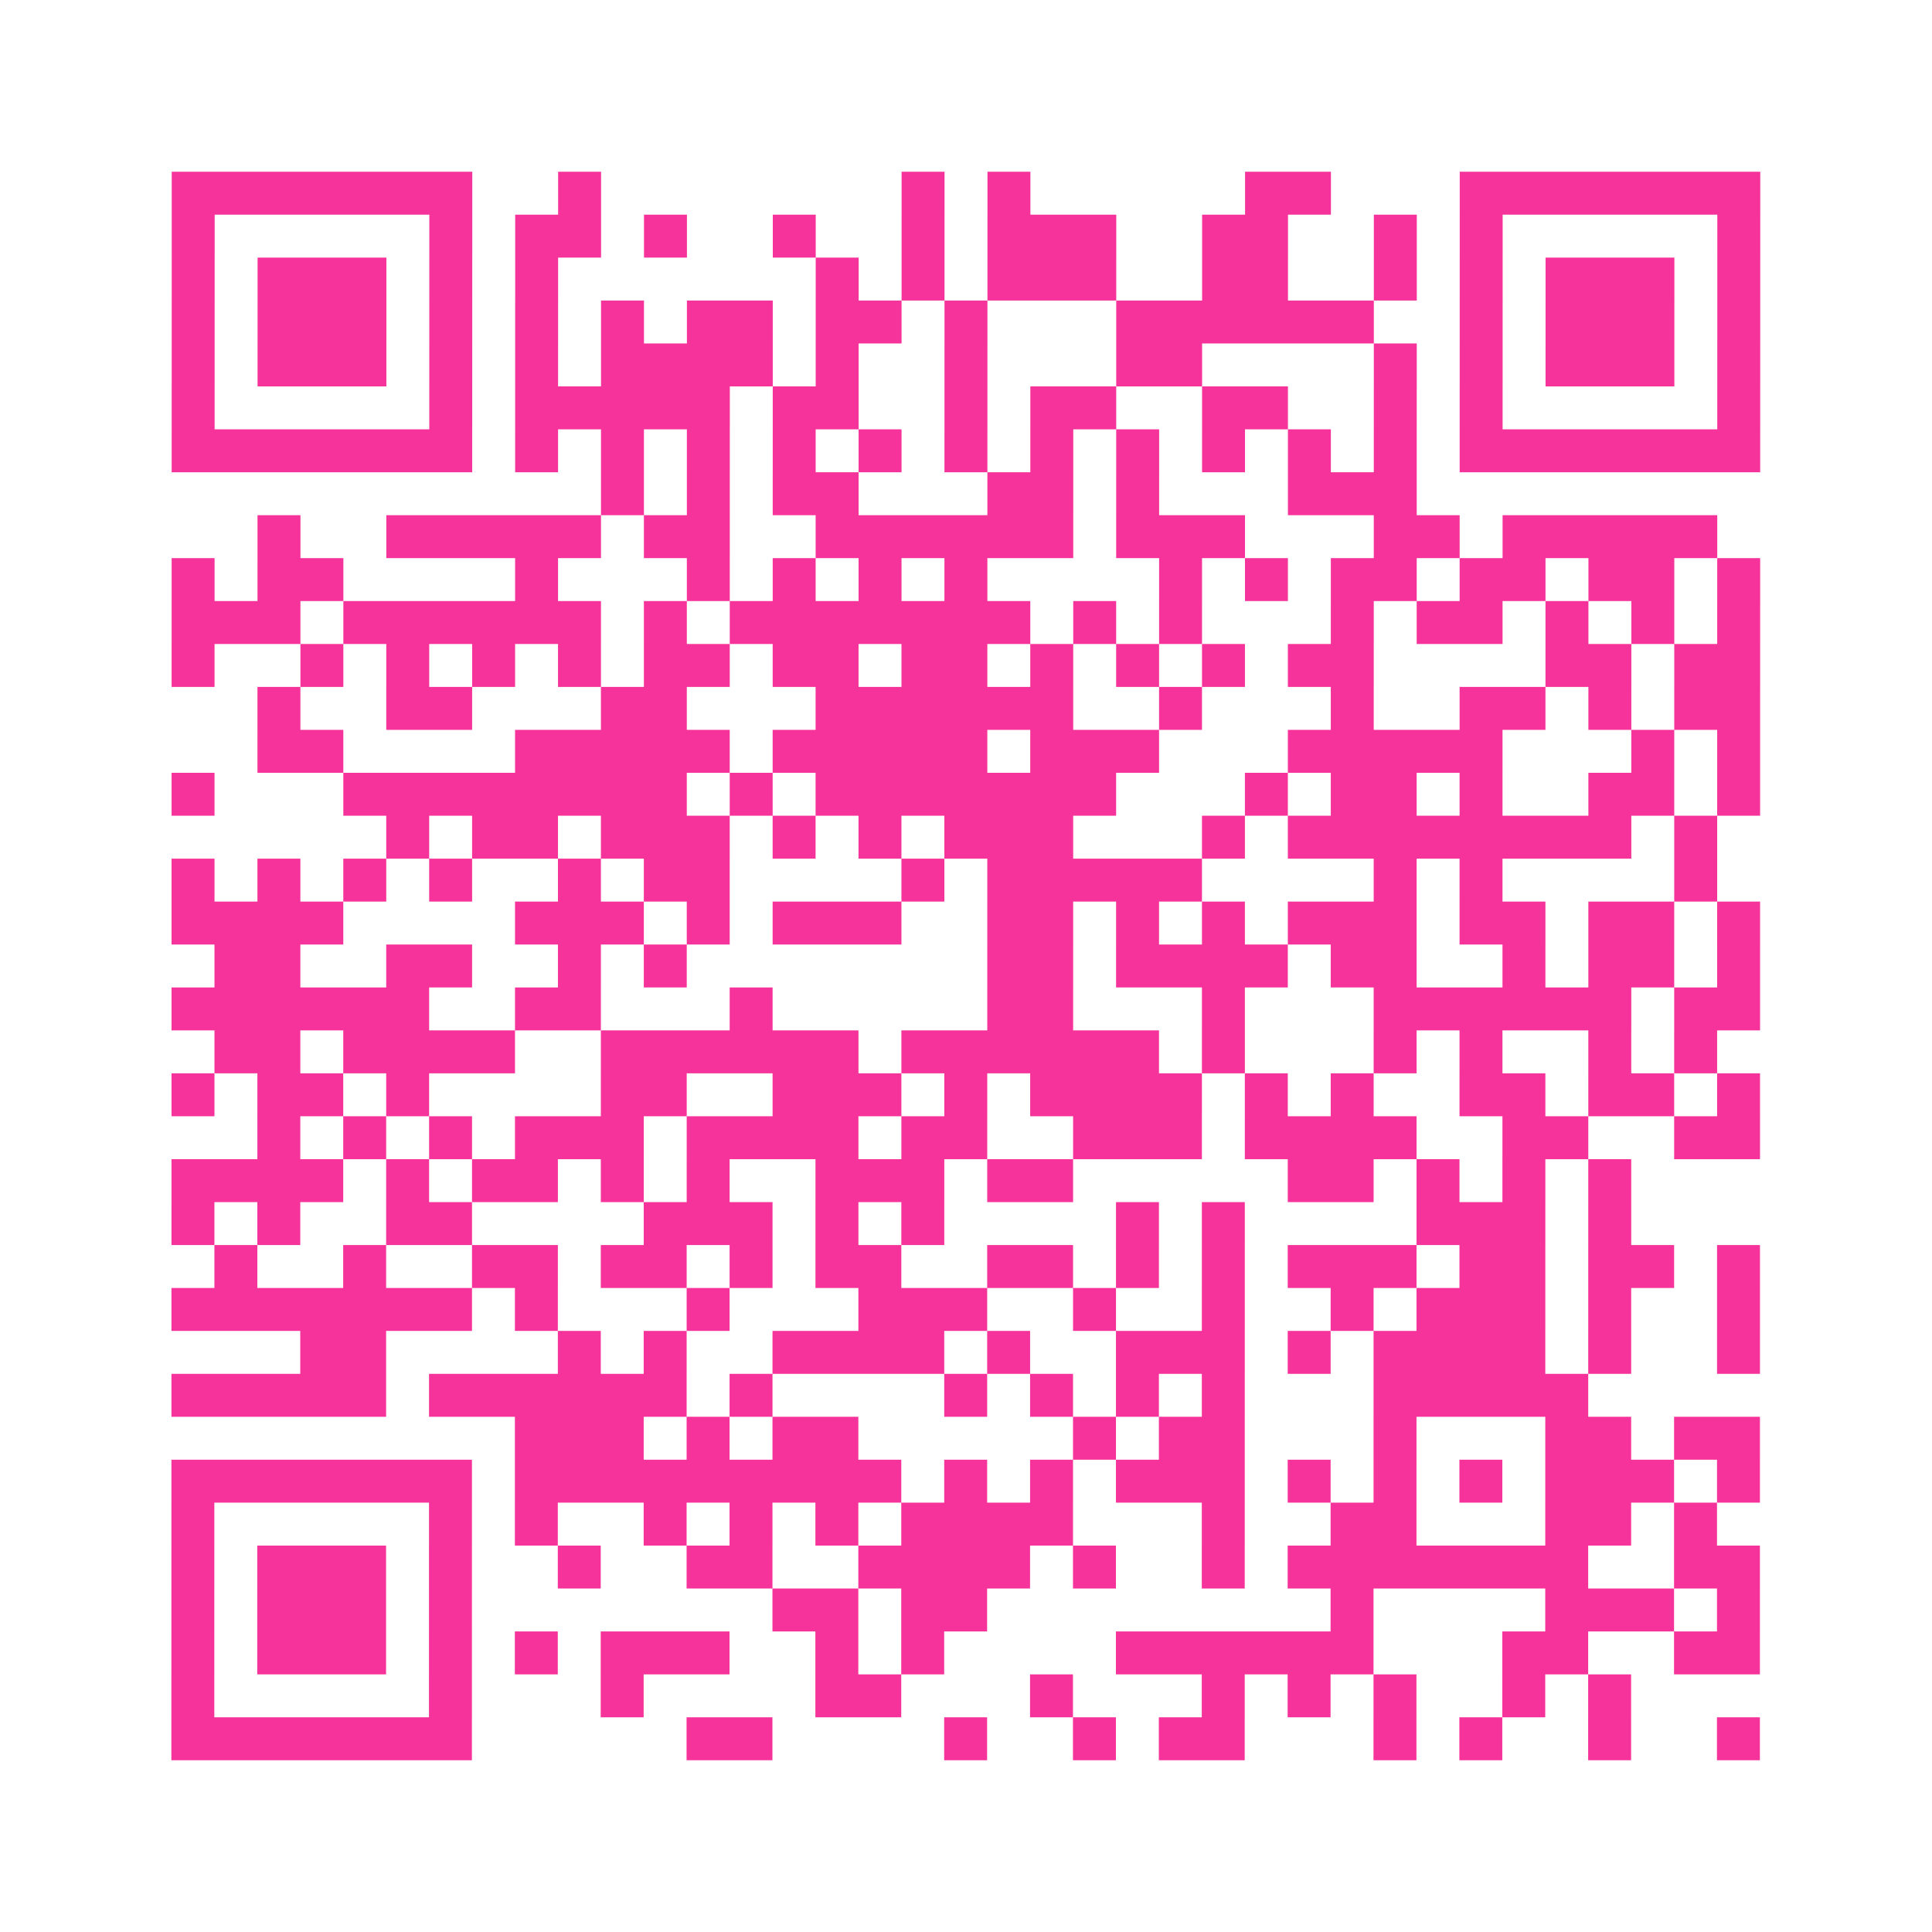 <?xml version="1.0" encoding="UTF-8"?>
<svg xmlns="http://www.w3.org/2000/svg" viewBox="0 0 45 45" class="pyqrcode"><path fill="transparent" d="M0 0h45v45h-45z"/><path stroke="#f6339b" class="pyqrline" d="M4 4.5h7m2 0h1m7 0h1m1 0h1m5 0h2m3 0h7m-37 1h1m5 0h1m1 0h2m1 0h1m2 0h1m2 0h1m1 0h3m2 0h2m2 0h1m1 0h1m5 0h1m-37 1h1m1 0h3m1 0h1m1 0h1m6 0h1m1 0h1m1 0h3m2 0h2m2 0h1m1 0h1m1 0h3m1 0h1m-37 1h1m1 0h3m1 0h1m1 0h1m1 0h1m1 0h2m1 0h2m1 0h1m3 0h6m2 0h1m1 0h3m1 0h1m-37 1h1m1 0h3m1 0h1m1 0h1m1 0h4m1 0h1m2 0h1m3 0h2m4 0h1m1 0h1m1 0h3m1 0h1m-37 1h1m5 0h1m1 0h5m1 0h2m2 0h1m1 0h2m2 0h2m2 0h1m1 0h1m5 0h1m-37 1h7m1 0h1m1 0h1m1 0h1m1 0h1m1 0h1m1 0h1m1 0h1m1 0h1m1 0h1m1 0h1m1 0h1m1 0h7m-27 1h1m1 0h1m1 0h2m3 0h2m1 0h1m3 0h3m-27 1h1m2 0h5m1 0h2m2 0h6m1 0h3m3 0h2m1 0h5m-36 1h1m1 0h2m4 0h1m3 0h1m1 0h1m1 0h1m1 0h1m4 0h1m1 0h1m1 0h2m1 0h2m1 0h2m1 0h1m-37 1h3m1 0h6m1 0h1m1 0h7m1 0h1m1 0h1m3 0h1m1 0h2m1 0h1m1 0h1m1 0h1m-37 1h1m2 0h1m1 0h1m1 0h1m1 0h1m1 0h2m1 0h2m1 0h2m1 0h1m1 0h1m1 0h1m1 0h2m4 0h2m1 0h2m-35 1h1m2 0h2m3 0h2m3 0h6m2 0h1m3 0h1m2 0h2m1 0h1m1 0h2m-35 1h2m4 0h5m1 0h5m1 0h3m3 0h5m3 0h1m1 0h1m-37 1h1m3 0h8m1 0h1m1 0h7m3 0h1m1 0h2m1 0h1m2 0h2m1 0h1m-32 1h1m1 0h2m1 0h3m1 0h1m1 0h1m1 0h3m3 0h1m1 0h8m1 0h1m-36 1h1m1 0h1m1 0h1m1 0h1m2 0h1m1 0h2m4 0h1m1 0h5m4 0h1m1 0h1m4 0h1m-36 1h4m4 0h3m1 0h1m1 0h3m2 0h2m1 0h1m1 0h1m1 0h3m1 0h2m1 0h2m1 0h1m-36 1h2m2 0h2m2 0h1m1 0h1m7 0h2m1 0h4m1 0h2m2 0h1m1 0h2m1 0h1m-37 1h6m2 0h2m3 0h1m5 0h2m3 0h1m3 0h6m1 0h2m-36 1h2m1 0h4m2 0h6m1 0h6m1 0h1m3 0h1m1 0h1m2 0h1m1 0h1m-36 1h1m1 0h2m1 0h1m4 0h2m2 0h3m1 0h1m1 0h4m1 0h1m1 0h1m2 0h2m1 0h2m1 0h1m-35 1h1m1 0h1m1 0h1m1 0h3m1 0h4m1 0h2m2 0h3m1 0h4m2 0h2m2 0h2m-37 1h4m1 0h1m1 0h2m1 0h1m1 0h1m2 0h3m1 0h2m5 0h2m1 0h1m1 0h1m1 0h1m-34 1h1m1 0h1m2 0h2m4 0h3m1 0h1m1 0h1m4 0h1m1 0h1m4 0h3m1 0h1m-33 1h1m2 0h1m2 0h2m1 0h2m1 0h1m1 0h2m2 0h2m1 0h1m1 0h1m1 0h3m1 0h2m1 0h2m1 0h1m-37 1h7m1 0h1m3 0h1m3 0h3m2 0h1m2 0h1m2 0h1m1 0h3m1 0h1m2 0h1m-34 1h2m4 0h1m1 0h1m2 0h4m1 0h1m2 0h3m1 0h1m1 0h4m1 0h1m2 0h1m-37 1h5m1 0h6m1 0h1m4 0h1m1 0h1m1 0h1m1 0h1m3 0h5m-25 1h3m1 0h1m1 0h2m5 0h1m1 0h2m3 0h1m3 0h2m1 0h2m-37 1h7m1 0h9m1 0h1m1 0h1m1 0h3m1 0h1m1 0h1m1 0h1m1 0h3m1 0h1m-37 1h1m5 0h1m1 0h1m2 0h1m1 0h1m1 0h1m1 0h4m3 0h1m2 0h2m3 0h2m1 0h1m-36 1h1m1 0h3m1 0h1m2 0h1m2 0h2m2 0h4m1 0h1m2 0h1m1 0h7m2 0h2m-37 1h1m1 0h3m1 0h1m7 0h2m1 0h2m8 0h1m4 0h3m1 0h1m-37 1h1m1 0h3m1 0h1m1 0h1m1 0h3m2 0h1m1 0h1m4 0h6m3 0h2m2 0h2m-37 1h1m5 0h1m3 0h1m4 0h2m3 0h1m3 0h1m1 0h1m1 0h1m2 0h1m1 0h1m-34 1h7m5 0h2m4 0h1m2 0h1m1 0h2m3 0h1m1 0h1m2 0h1m2 0h1"/></svg>
